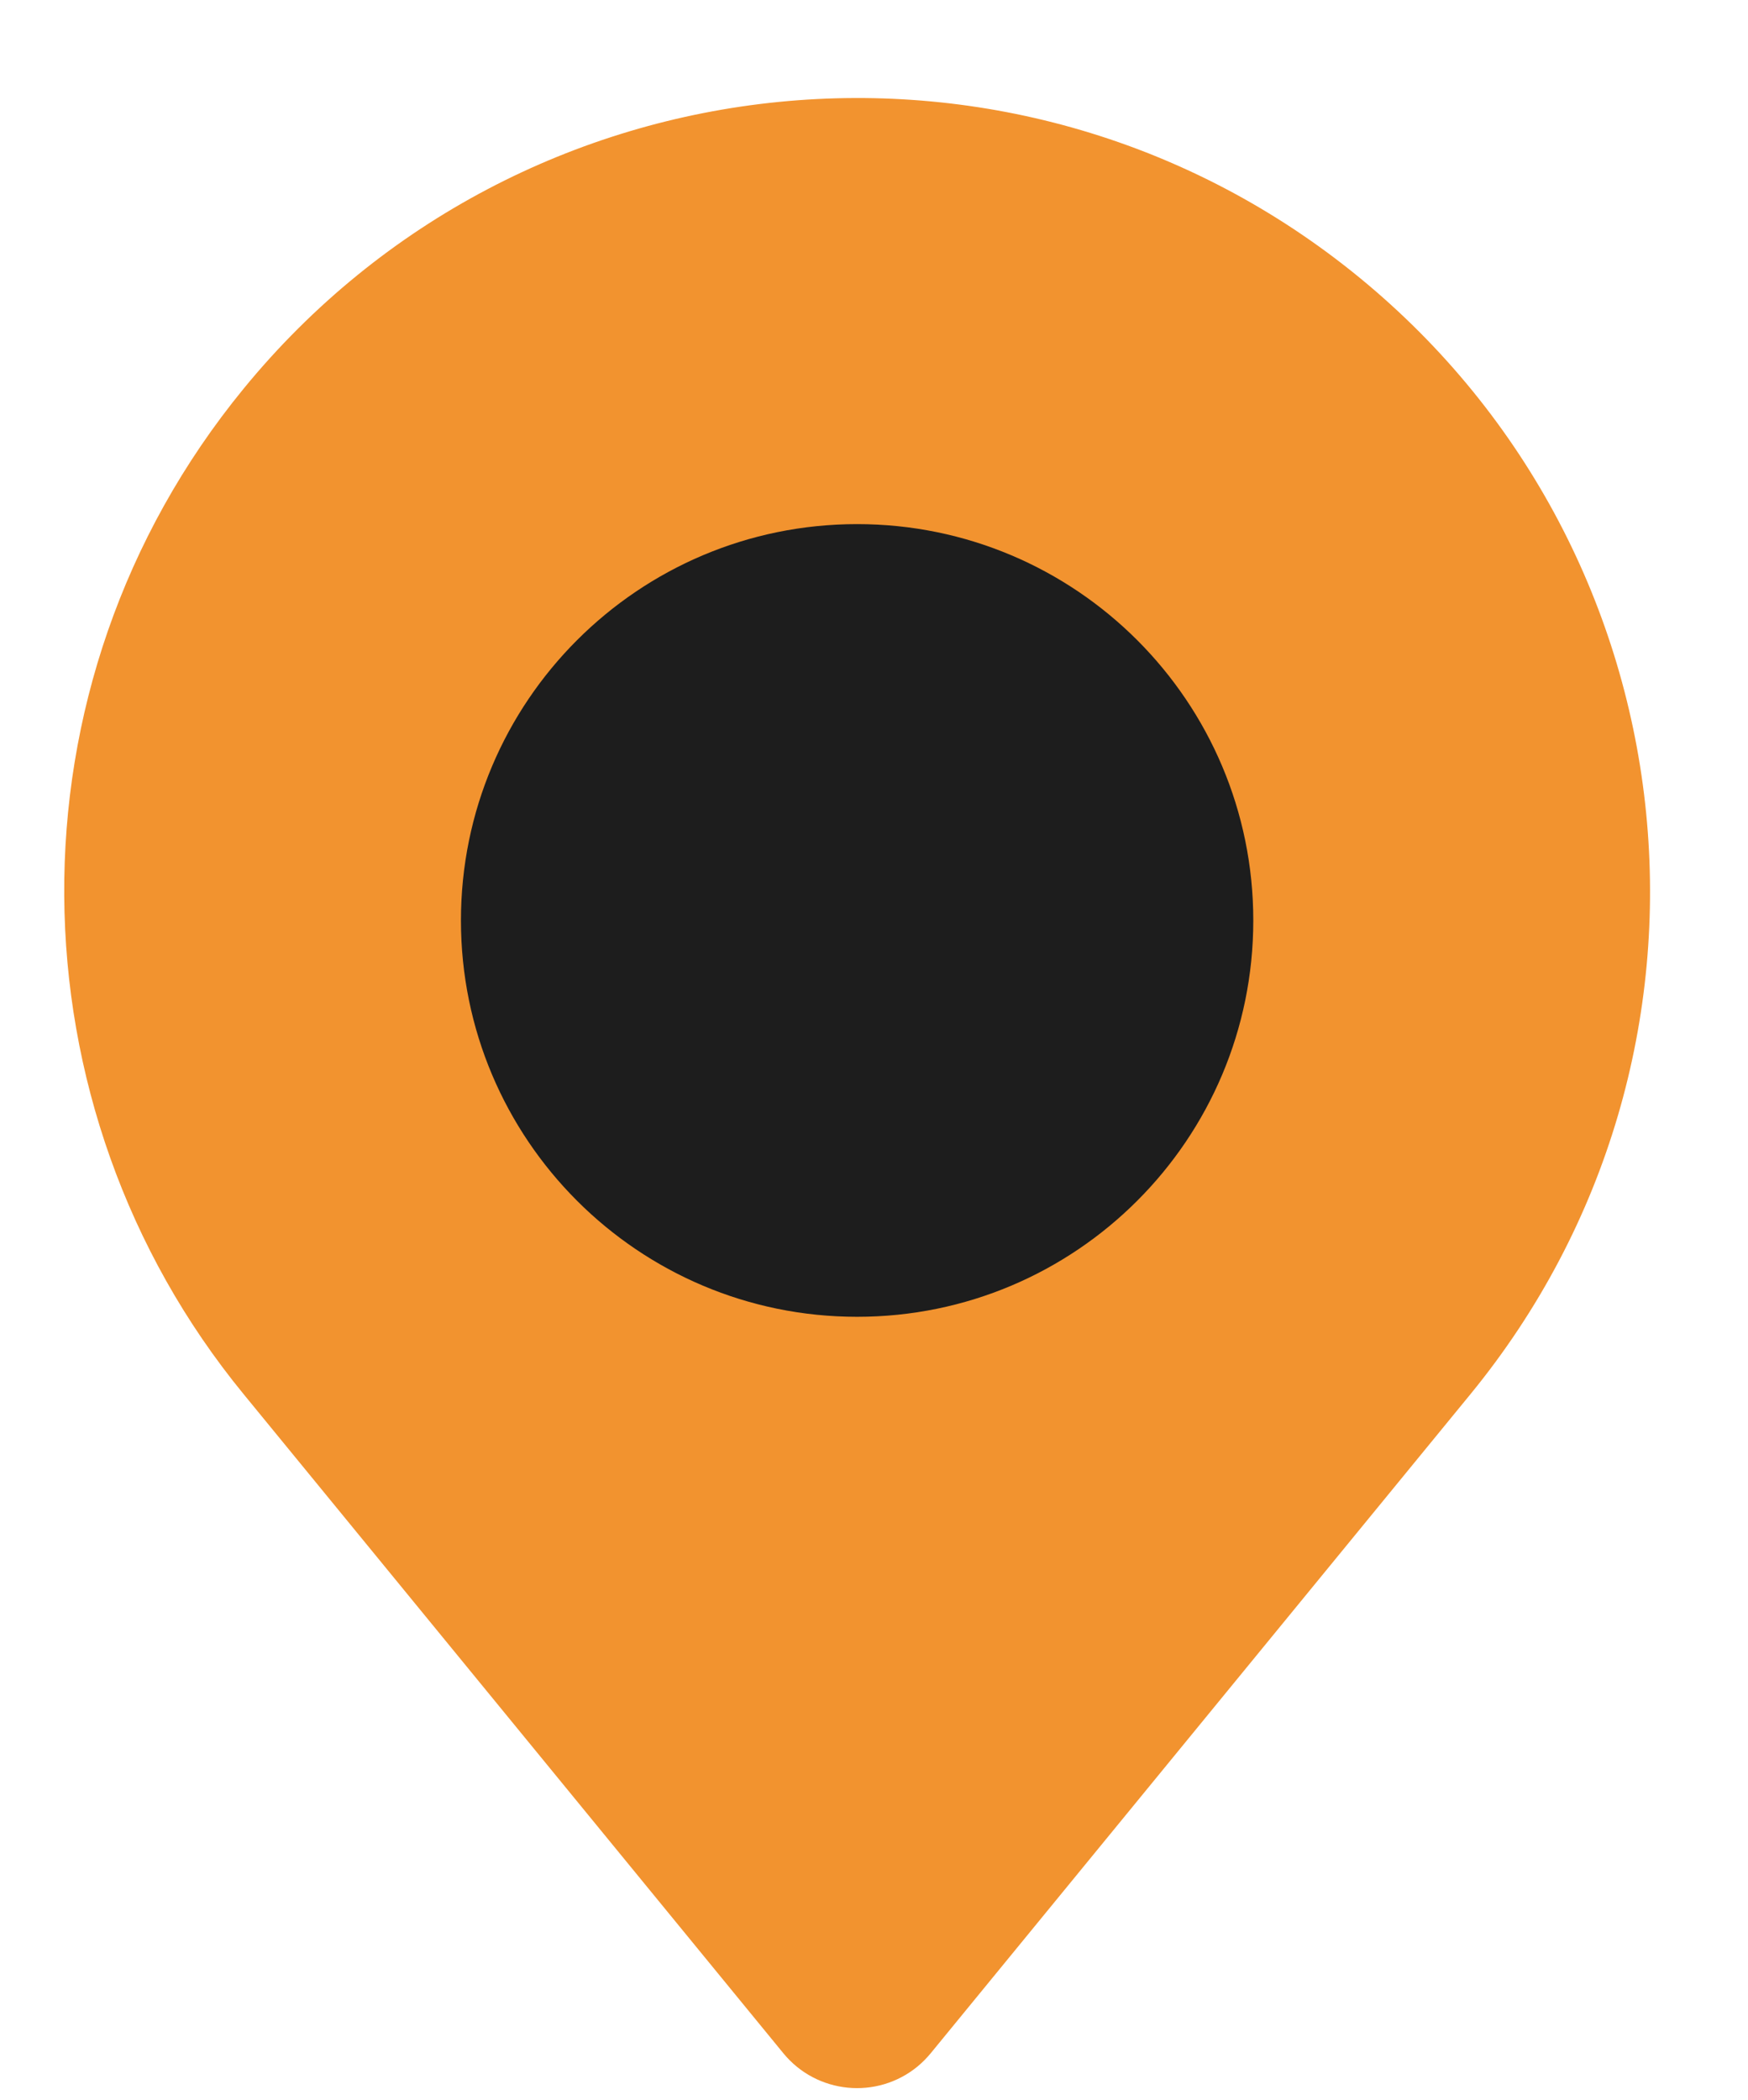 <?xml version="1.0" encoding="UTF-8"?><svg xmlns="http://www.w3.org/2000/svg" xmlns:xlink="http://www.w3.org/1999/xlink" fill="#000000" height="1790.6" preserveAspectRatio="xMidYMid meet" version="1" viewBox="329.4 124.3 1491.3 1790.6" width="1491.3" zoomAndPan="magnify"><g><g id="change1_1"><path d="M 537.266 1313.191 L 997.656 1875.129 C 1026.117 1909.891 1077.398 1914.969 1112.16 1886.512 C 1116.258 1883.121 1120.258 1879.07 1123.488 1875.129 L 1583.902 1313.191 C 1820.695 1024.152 1778.352 597.906 1489.336 361.113 C 1200.289 124.32 774.031 166.664 537.266 455.703 C 329.43 709.383 336.922 1068.969 537.266 1313.191" fill="#f2932f"/></g><g id="change2_1"><path d="M 722.648 909.211 C 722.648 1095.879 873.996 1247.191 1060.648 1247.191 C 1247.328 1247.191 1398.641 1095.879 1398.641 909.211 C 1398.641 722.551 1247.328 571.23 1060.648 571.23 C 873.996 571.23 722.648 722.551 722.648 909.211" fill="#1d1d1d"/></g></g></svg>